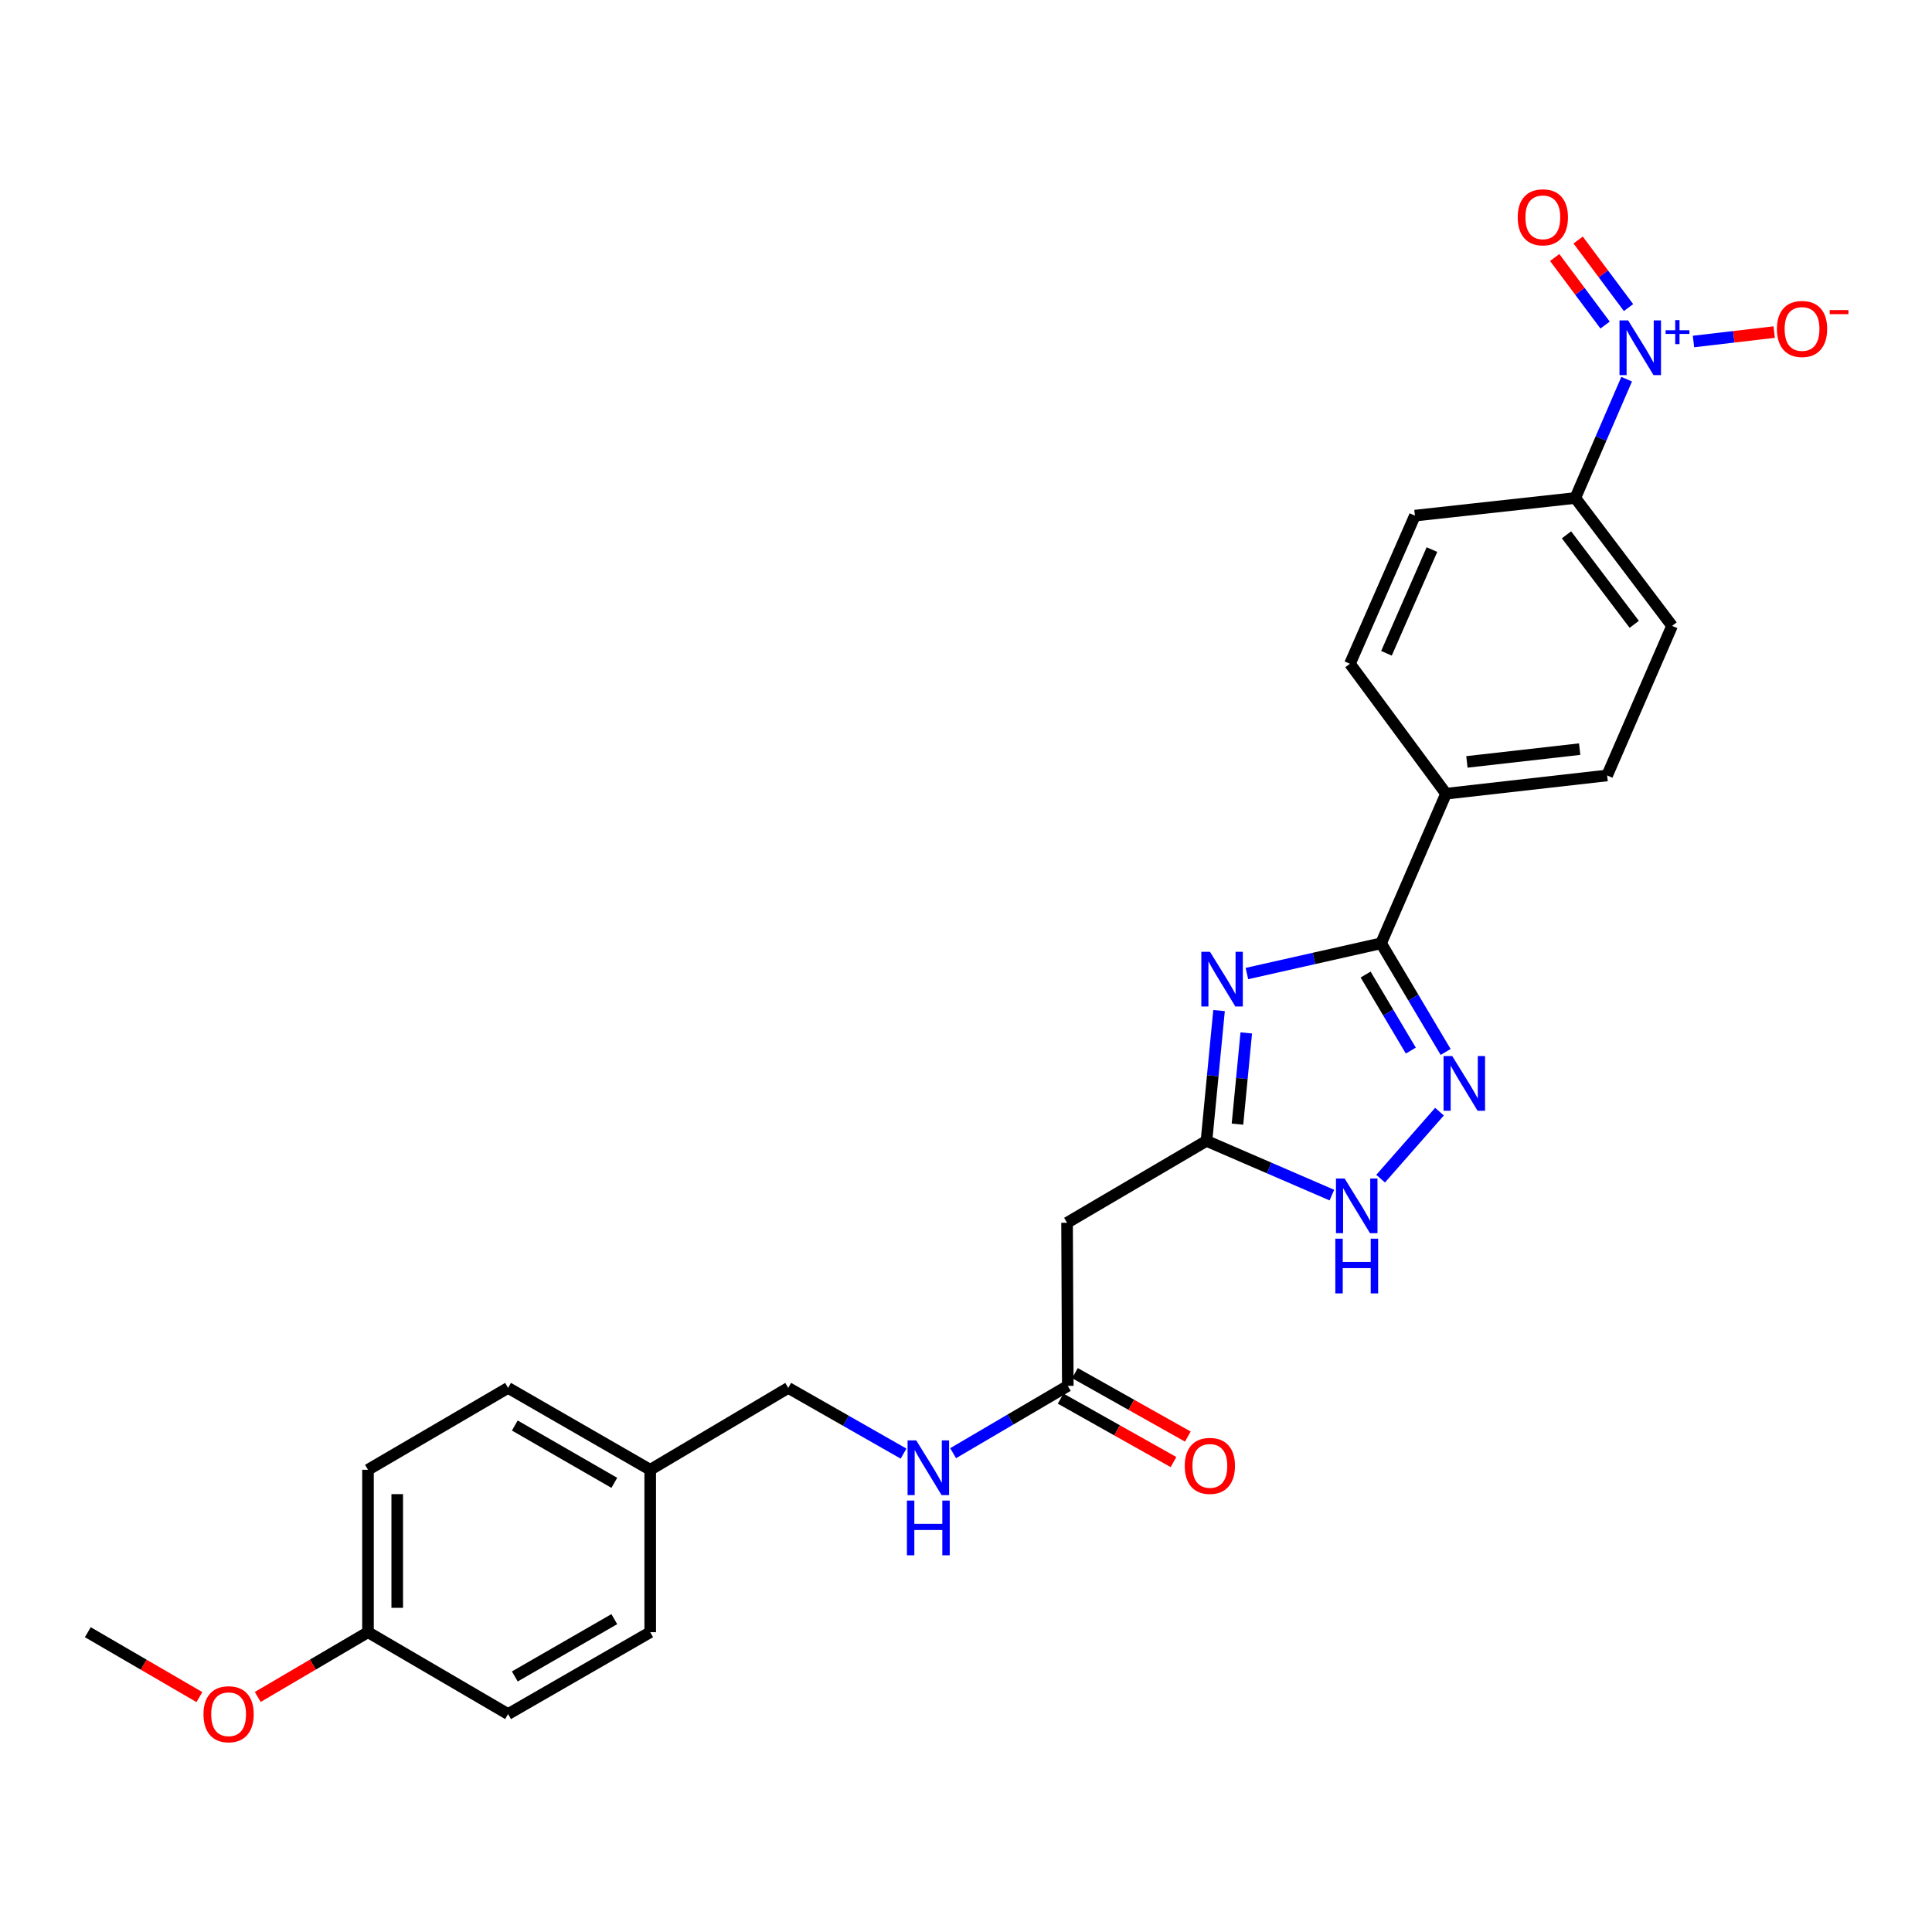 <?xml version='1.0' encoding='iso-8859-1'?>
<svg version='1.1' baseProfile='full'
              xmlns='http://www.w3.org/2000/svg'
                      xmlns:rdkit='http://www.rdkit.org/xml'
                      xmlns:xlink='http://www.w3.org/1999/xlink'
                  xml:space='preserve'
width='1000px' height='1000px' viewBox='0 0 1000 1000'>
<!-- END OF HEADER -->
<rect style='opacity:1.0;fill:#FFFFFF;stroke:none' width='1000' height='1000' x='0' y='0'> </rect>
<path class='bond-0' d='M 645.393,503.909 L 680.12,496.082' style='fill:none;fill-rule:evenodd;stroke:#0000FF;stroke-width:6px;stroke-linecap:butt;stroke-linejoin:miter;stroke-opacity:1' />
<path class='bond-0' d='M 680.12,496.082 L 714.848,488.255' style='fill:none;fill-rule:evenodd;stroke:#000000;stroke-width:6px;stroke-linecap:butt;stroke-linejoin:miter;stroke-opacity:1' />
<path class='bond-3' d='M 630.976,523.067 L 627.724,556.794' style='fill:none;fill-rule:evenodd;stroke:#0000FF;stroke-width:6px;stroke-linecap:butt;stroke-linejoin:miter;stroke-opacity:1' />
<path class='bond-3' d='M 627.724,556.794 L 624.472,590.521' style='fill:none;fill-rule:evenodd;stroke:#000000;stroke-width:6px;stroke-linecap:butt;stroke-linejoin:miter;stroke-opacity:1' />
<path class='bond-3' d='M 645.066,534.638 L 642.789,558.247' style='fill:none;fill-rule:evenodd;stroke:#0000FF;stroke-width:6px;stroke-linecap:butt;stroke-linejoin:miter;stroke-opacity:1' />
<path class='bond-3' d='M 642.789,558.247 L 640.513,581.855' style='fill:none;fill-rule:evenodd;stroke:#000000;stroke-width:6px;stroke-linecap:butt;stroke-linejoin:miter;stroke-opacity:1' />
<path class='bond-2' d='M 714.848,488.255 L 731.554,516.375' style='fill:none;fill-rule:evenodd;stroke:#000000;stroke-width:6px;stroke-linecap:butt;stroke-linejoin:miter;stroke-opacity:1' />
<path class='bond-2' d='M 731.554,516.375 L 748.26,544.494' style='fill:none;fill-rule:evenodd;stroke:#0000FF;stroke-width:6px;stroke-linecap:butt;stroke-linejoin:miter;stroke-opacity:1' />
<path class='bond-2' d='M 706.847,504.422 L 718.541,524.105' style='fill:none;fill-rule:evenodd;stroke:#000000;stroke-width:6px;stroke-linecap:butt;stroke-linejoin:miter;stroke-opacity:1' />
<path class='bond-2' d='M 718.541,524.105 L 730.236,543.789' style='fill:none;fill-rule:evenodd;stroke:#0000FF;stroke-width:6px;stroke-linecap:butt;stroke-linejoin:miter;stroke-opacity:1' />
<path class='bond-8' d='M 714.848,488.255 L 748.465,410.82' style='fill:none;fill-rule:evenodd;stroke:#000000;stroke-width:6px;stroke-linecap:butt;stroke-linejoin:miter;stroke-opacity:1' />
<path class='bond-1' d='M 841.953,196.273 L 828.663,227.016' style='fill:none;fill-rule:evenodd;stroke:#0000FF;stroke-width:6px;stroke-linecap:butt;stroke-linejoin:miter;stroke-opacity:1' />
<path class='bond-1' d='M 828.663,227.016 L 815.373,257.758' style='fill:none;fill-rule:evenodd;stroke:#000000;stroke-width:6px;stroke-linecap:butt;stroke-linejoin:miter;stroke-opacity:1' />
<path class='bond-9' d='M 876.543,176.769 L 897.43,174.324' style='fill:none;fill-rule:evenodd;stroke:#0000FF;stroke-width:6px;stroke-linecap:butt;stroke-linejoin:miter;stroke-opacity:1' />
<path class='bond-9' d='M 897.43,174.324 L 918.317,171.878' style='fill:none;fill-rule:evenodd;stroke:#FF0000;stroke-width:6px;stroke-linecap:butt;stroke-linejoin:miter;stroke-opacity:1' />
<path class='bond-10' d='M 842.923,159.202 L 829.882,141.719' style='fill:none;fill-rule:evenodd;stroke:#0000FF;stroke-width:6px;stroke-linecap:butt;stroke-linejoin:miter;stroke-opacity:1' />
<path class='bond-10' d='M 829.882,141.719 L 816.841,124.235' style='fill:none;fill-rule:evenodd;stroke:#FF0000;stroke-width:6px;stroke-linecap:butt;stroke-linejoin:miter;stroke-opacity:1' />
<path class='bond-10' d='M 830.79,168.252 L 817.749,150.768' style='fill:none;fill-rule:evenodd;stroke:#0000FF;stroke-width:6px;stroke-linecap:butt;stroke-linejoin:miter;stroke-opacity:1' />
<path class='bond-10' d='M 817.749,150.768 L 804.709,133.284' style='fill:none;fill-rule:evenodd;stroke:#FF0000;stroke-width:6px;stroke-linecap:butt;stroke-linejoin:miter;stroke-opacity:1' />
<path class='bond-26' d='M 745.076,575.389 L 714.606,610.074' style='fill:none;fill-rule:evenodd;stroke:#0000FF;stroke-width:6px;stroke-linecap:butt;stroke-linejoin:miter;stroke-opacity:1' />
<path class='bond-4' d='M 624.472,590.521 L 656.928,604.554' style='fill:none;fill-rule:evenodd;stroke:#000000;stroke-width:6px;stroke-linecap:butt;stroke-linejoin:miter;stroke-opacity:1' />
<path class='bond-4' d='M 656.928,604.554 L 689.385,618.587' style='fill:none;fill-rule:evenodd;stroke:#0000FF;stroke-width:6px;stroke-linecap:butt;stroke-linejoin:miter;stroke-opacity:1' />
<path class='bond-5' d='M 624.472,590.521 L 552.309,632.908' style='fill:none;fill-rule:evenodd;stroke:#000000;stroke-width:6px;stroke-linecap:butt;stroke-linejoin:miter;stroke-opacity:1' />
<path class='bond-6' d='M 552.309,632.908 L 552.687,717.323' style='fill:none;fill-rule:evenodd;stroke:#000000;stroke-width:6px;stroke-linecap:butt;stroke-linejoin:miter;stroke-opacity:1' />
<path class='bond-11' d='M 552.687,717.323 L 523.01,734.745' style='fill:none;fill-rule:evenodd;stroke:#000000;stroke-width:6px;stroke-linecap:butt;stroke-linejoin:miter;stroke-opacity:1' />
<path class='bond-11' d='M 523.01,734.745 L 493.332,752.168' style='fill:none;fill-rule:evenodd;stroke:#0000FF;stroke-width:6px;stroke-linecap:butt;stroke-linejoin:miter;stroke-opacity:1' />
<path class='bond-12' d='M 548.979,723.919 L 578.191,740.341' style='fill:none;fill-rule:evenodd;stroke:#000000;stroke-width:6px;stroke-linecap:butt;stroke-linejoin:miter;stroke-opacity:1' />
<path class='bond-12' d='M 578.191,740.341 L 607.403,756.763' style='fill:none;fill-rule:evenodd;stroke:#FF0000;stroke-width:6px;stroke-linecap:butt;stroke-linejoin:miter;stroke-opacity:1' />
<path class='bond-12' d='M 556.396,710.726 L 585.608,727.147' style='fill:none;fill-rule:evenodd;stroke:#000000;stroke-width:6px;stroke-linecap:butt;stroke-linejoin:miter;stroke-opacity:1' />
<path class='bond-12' d='M 585.608,727.147 L 614.82,743.569' style='fill:none;fill-rule:evenodd;stroke:#FF0000;stroke-width:6px;stroke-linecap:butt;stroke-linejoin:miter;stroke-opacity:1' />
<path class='bond-7' d='M 815.373,257.758 L 865.463,323.951' style='fill:none;fill-rule:evenodd;stroke:#000000;stroke-width:6px;stroke-linecap:butt;stroke-linejoin:miter;stroke-opacity:1' />
<path class='bond-7' d='M 810.817,276.82 L 845.88,323.155' style='fill:none;fill-rule:evenodd;stroke:#000000;stroke-width:6px;stroke-linecap:butt;stroke-linejoin:miter;stroke-opacity:1' />
<path class='bond-27' d='M 815.373,257.758 L 732.354,266.881' style='fill:none;fill-rule:evenodd;stroke:#000000;stroke-width:6px;stroke-linecap:butt;stroke-linejoin:miter;stroke-opacity:1' />
<path class='bond-15' d='M 748.465,410.82 L 698.728,343.568' style='fill:none;fill-rule:evenodd;stroke:#000000;stroke-width:6px;stroke-linecap:butt;stroke-linejoin:miter;stroke-opacity:1' />
<path class='bond-16' d='M 748.465,410.82 L 831.845,401.369' style='fill:none;fill-rule:evenodd;stroke:#000000;stroke-width:6px;stroke-linecap:butt;stroke-linejoin:miter;stroke-opacity:1' />
<path class='bond-16' d='M 759.267,394.363 L 817.633,387.747' style='fill:none;fill-rule:evenodd;stroke:#000000;stroke-width:6px;stroke-linecap:butt;stroke-linejoin:miter;stroke-opacity:1' />
<path class='bond-17' d='M 467.673,752.391 L 437.832,735.382' style='fill:none;fill-rule:evenodd;stroke:#0000FF;stroke-width:6px;stroke-linecap:butt;stroke-linejoin:miter;stroke-opacity:1' />
<path class='bond-17' d='M 437.832,735.382 L 407.992,718.374' style='fill:none;fill-rule:evenodd;stroke:#000000;stroke-width:6px;stroke-linecap:butt;stroke-linejoin:miter;stroke-opacity:1' />
<path class='bond-13' d='M 865.463,323.951 L 831.845,401.369' style='fill:none;fill-rule:evenodd;stroke:#000000;stroke-width:6px;stroke-linecap:butt;stroke-linejoin:miter;stroke-opacity:1' />
<path class='bond-14' d='M 732.354,266.881 L 698.728,343.568' style='fill:none;fill-rule:evenodd;stroke:#000000;stroke-width:6px;stroke-linecap:butt;stroke-linejoin:miter;stroke-opacity:1' />
<path class='bond-14' d='M 741.172,284.463 L 717.634,338.143' style='fill:none;fill-rule:evenodd;stroke:#000000;stroke-width:6px;stroke-linecap:butt;stroke-linejoin:miter;stroke-opacity:1' />
<path class='bond-18' d='M 407.992,718.374 L 336.552,760.753' style='fill:none;fill-rule:evenodd;stroke:#000000;stroke-width:6px;stroke-linecap:butt;stroke-linejoin:miter;stroke-opacity:1' />
<path class='bond-20' d='M 336.552,760.753 L 336.552,844.822' style='fill:none;fill-rule:evenodd;stroke:#000000;stroke-width:6px;stroke-linecap:butt;stroke-linejoin:miter;stroke-opacity:1' />
<path class='bond-21' d='M 336.552,760.753 L 262.977,718.374' style='fill:none;fill-rule:evenodd;stroke:#000000;stroke-width:6px;stroke-linecap:butt;stroke-linejoin:miter;stroke-opacity:1' />
<path class='bond-21' d='M 317.962,767.512 L 266.459,737.846' style='fill:none;fill-rule:evenodd;stroke:#000000;stroke-width:6px;stroke-linecap:butt;stroke-linejoin:miter;stroke-opacity:1' />
<path class='bond-19' d='M 190.47,844.822 L 190.47,760.753' style='fill:none;fill-rule:evenodd;stroke:#000000;stroke-width:6px;stroke-linecap:butt;stroke-linejoin:miter;stroke-opacity:1' />
<path class='bond-19' d='M 205.605,832.212 L 205.605,773.363' style='fill:none;fill-rule:evenodd;stroke:#000000;stroke-width:6px;stroke-linecap:butt;stroke-linejoin:miter;stroke-opacity:1' />
<path class='bond-24' d='M 190.47,844.822 L 161.942,861.58' style='fill:none;fill-rule:evenodd;stroke:#000000;stroke-width:6px;stroke-linecap:butt;stroke-linejoin:miter;stroke-opacity:1' />
<path class='bond-24' d='M 161.942,861.58 L 133.415,878.337' style='fill:none;fill-rule:evenodd;stroke:#FF0000;stroke-width:6px;stroke-linecap:butt;stroke-linejoin:miter;stroke-opacity:1' />
<path class='bond-28' d='M 190.47,844.822 L 262.977,887.202' style='fill:none;fill-rule:evenodd;stroke:#000000;stroke-width:6px;stroke-linecap:butt;stroke-linejoin:miter;stroke-opacity:1' />
<path class='bond-22' d='M 336.552,844.822 L 262.977,887.202' style='fill:none;fill-rule:evenodd;stroke:#000000;stroke-width:6px;stroke-linecap:butt;stroke-linejoin:miter;stroke-opacity:1' />
<path class='bond-22' d='M 317.962,838.064 L 266.459,867.729' style='fill:none;fill-rule:evenodd;stroke:#000000;stroke-width:6px;stroke-linecap:butt;stroke-linejoin:miter;stroke-opacity:1' />
<path class='bond-23' d='M 262.977,718.374 L 190.47,760.753' style='fill:none;fill-rule:evenodd;stroke:#000000;stroke-width:6px;stroke-linecap:butt;stroke-linejoin:miter;stroke-opacity:1' />
<path class='bond-25' d='M 103.216,878.416 L 74.335,861.619' style='fill:none;fill-rule:evenodd;stroke:#FF0000;stroke-width:6px;stroke-linecap:butt;stroke-linejoin:miter;stroke-opacity:1' />
<path class='bond-25' d='M 74.335,861.619 L 45.455,844.822' style='fill:none;fill-rule:evenodd;stroke:#000000;stroke-width:6px;stroke-linecap:butt;stroke-linejoin:miter;stroke-opacity:1' />
<path  class='atom-0' d='M 626.284 492.644
L 635.564 507.644
Q 636.484 509.124, 637.964 511.804
Q 639.444 514.484, 639.524 514.644
L 639.524 492.644
L 643.284 492.644
L 643.284 520.964
L 639.404 520.964
L 629.444 504.564
Q 628.284 502.644, 627.044 500.444
Q 625.844 498.244, 625.484 497.564
L 625.484 520.964
L 621.804 520.964
L 621.804 492.644
L 626.284 492.644
' fill='#0000FF'/>
<path  class='atom-2' d='M 842.73 165.835
L 852.01 180.835
Q 852.93 182.315, 854.41 184.995
Q 855.89 187.675, 855.97 187.835
L 855.97 165.835
L 859.73 165.835
L 859.73 194.155
L 855.85 194.155
L 845.89 177.755
Q 844.73 175.835, 843.49 173.635
Q 842.29 171.435, 841.93 170.755
L 841.93 194.155
L 838.25 194.155
L 838.25 165.835
L 842.73 165.835
' fill='#0000FF'/>
<path  class='atom-2' d='M 862.106 170.94
L 867.096 170.94
L 867.096 165.686
L 869.313 165.686
L 869.313 170.94
L 874.435 170.94
L 874.435 172.841
L 869.313 172.841
L 869.313 178.121
L 867.096 178.121
L 867.096 172.841
L 862.106 172.841
L 862.106 170.94
' fill='#0000FF'/>
<path  class='atom-3' d='M 751.665 546.603
L 760.945 561.603
Q 761.865 563.083, 763.345 565.763
Q 764.825 568.443, 764.905 568.603
L 764.905 546.603
L 768.665 546.603
L 768.665 574.923
L 764.785 574.923
L 754.825 558.523
Q 753.665 556.603, 752.425 554.403
Q 751.225 552.203, 750.865 551.523
L 750.865 574.923
L 747.185 574.923
L 747.185 546.603
L 751.665 546.603
' fill='#0000FF'/>
<path  class='atom-5' d='M 695.983 609.987
L 705.263 624.987
Q 706.183 626.467, 707.663 629.147
Q 709.143 631.827, 709.223 631.987
L 709.223 609.987
L 712.983 609.987
L 712.983 638.307
L 709.103 638.307
L 699.143 621.907
Q 697.983 619.987, 696.743 617.787
Q 695.543 615.587, 695.183 614.907
L 695.183 638.307
L 691.503 638.307
L 691.503 609.987
L 695.983 609.987
' fill='#0000FF'/>
<path  class='atom-5' d='M 691.163 641.139
L 695.003 641.139
L 695.003 653.179
L 709.483 653.179
L 709.483 641.139
L 713.323 641.139
L 713.323 669.459
L 709.483 669.459
L 709.483 656.379
L 695.003 656.379
L 695.003 669.459
L 691.163 669.459
L 691.163 641.139
' fill='#0000FF'/>
<path  class='atom-10' d='M 919.732 170.271
Q 919.732 163.471, 923.092 159.671
Q 926.452 155.871, 932.732 155.871
Q 939.012 155.871, 942.372 159.671
Q 945.732 163.471, 945.732 170.271
Q 945.732 177.151, 942.332 181.071
Q 938.932 184.951, 932.732 184.951
Q 926.492 184.951, 923.092 181.071
Q 919.732 177.191, 919.732 170.271
M 932.732 181.751
Q 937.052 181.751, 939.372 178.871
Q 941.732 175.951, 941.732 170.271
Q 941.732 164.711, 939.372 161.911
Q 937.052 159.071, 932.732 159.071
Q 928.412 159.071, 926.052 161.871
Q 923.732 164.671, 923.732 170.271
Q 923.732 175.991, 926.052 178.871
Q 928.412 181.751, 932.732 181.751
' fill='#FF0000'/>
<path  class='atom-10' d='M 947.052 160.493
L 956.74 160.493
L 956.74 162.605
L 947.052 162.605
L 947.052 160.493
' fill='#FF0000'/>
<path  class='atom-11' d='M 785.572 112.478
Q 785.572 105.678, 788.932 101.878
Q 792.292 98.078, 798.572 98.078
Q 804.852 98.078, 808.212 101.878
Q 811.572 105.678, 811.572 112.478
Q 811.572 119.358, 808.172 123.278
Q 804.772 127.158, 798.572 127.158
Q 792.332 127.158, 788.932 123.278
Q 785.572 119.398, 785.572 112.478
M 798.572 123.958
Q 802.892 123.958, 805.212 121.078
Q 807.572 118.158, 807.572 112.478
Q 807.572 106.918, 805.212 104.118
Q 802.892 101.278, 798.572 101.278
Q 794.252 101.278, 791.892 104.078
Q 789.572 106.878, 789.572 112.478
Q 789.572 118.198, 791.892 121.078
Q 794.252 123.958, 798.572 123.958
' fill='#FF0000'/>
<path  class='atom-12' d='M 474.239 745.542
L 483.519 760.542
Q 484.439 762.022, 485.919 764.702
Q 487.399 767.382, 487.479 767.542
L 487.479 745.542
L 491.239 745.542
L 491.239 773.862
L 487.359 773.862
L 477.399 757.462
Q 476.239 755.542, 474.999 753.342
Q 473.799 751.142, 473.439 750.462
L 473.439 773.862
L 469.759 773.862
L 469.759 745.542
L 474.239 745.542
' fill='#0000FF'/>
<path  class='atom-12' d='M 469.419 776.694
L 473.259 776.694
L 473.259 788.734
L 487.739 788.734
L 487.739 776.694
L 491.579 776.694
L 491.579 805.014
L 487.739 805.014
L 487.739 791.934
L 473.259 791.934
L 473.259 805.014
L 469.419 805.014
L 469.419 776.694
' fill='#0000FF'/>
<path  class='atom-13' d='M 613.221 758.739
Q 613.221 751.939, 616.581 748.139
Q 619.941 744.339, 626.221 744.339
Q 632.501 744.339, 635.861 748.139
Q 639.221 751.939, 639.221 758.739
Q 639.221 765.619, 635.821 769.539
Q 632.421 773.419, 626.221 773.419
Q 619.981 773.419, 616.581 769.539
Q 613.221 765.659, 613.221 758.739
M 626.221 770.219
Q 630.541 770.219, 632.861 767.339
Q 635.221 764.419, 635.221 758.739
Q 635.221 753.179, 632.861 750.379
Q 630.541 747.539, 626.221 747.539
Q 621.901 747.539, 619.541 750.339
Q 617.221 753.139, 617.221 758.739
Q 617.221 764.459, 619.541 767.339
Q 621.901 770.219, 626.221 770.219
' fill='#FF0000'/>
<path  class='atom-25' d='M 105.324 887.282
Q 105.324 880.482, 108.684 876.682
Q 112.044 872.882, 118.324 872.882
Q 124.604 872.882, 127.964 876.682
Q 131.324 880.482, 131.324 887.282
Q 131.324 894.162, 127.924 898.082
Q 124.524 901.962, 118.324 901.962
Q 112.084 901.962, 108.684 898.082
Q 105.324 894.202, 105.324 887.282
M 118.324 898.762
Q 122.644 898.762, 124.964 895.882
Q 127.324 892.962, 127.324 887.282
Q 127.324 881.722, 124.964 878.922
Q 122.644 876.082, 118.324 876.082
Q 114.004 876.082, 111.644 878.882
Q 109.324 881.682, 109.324 887.282
Q 109.324 893.002, 111.644 895.882
Q 114.004 898.762, 118.324 898.762
' fill='#FF0000'/>
</svg>
